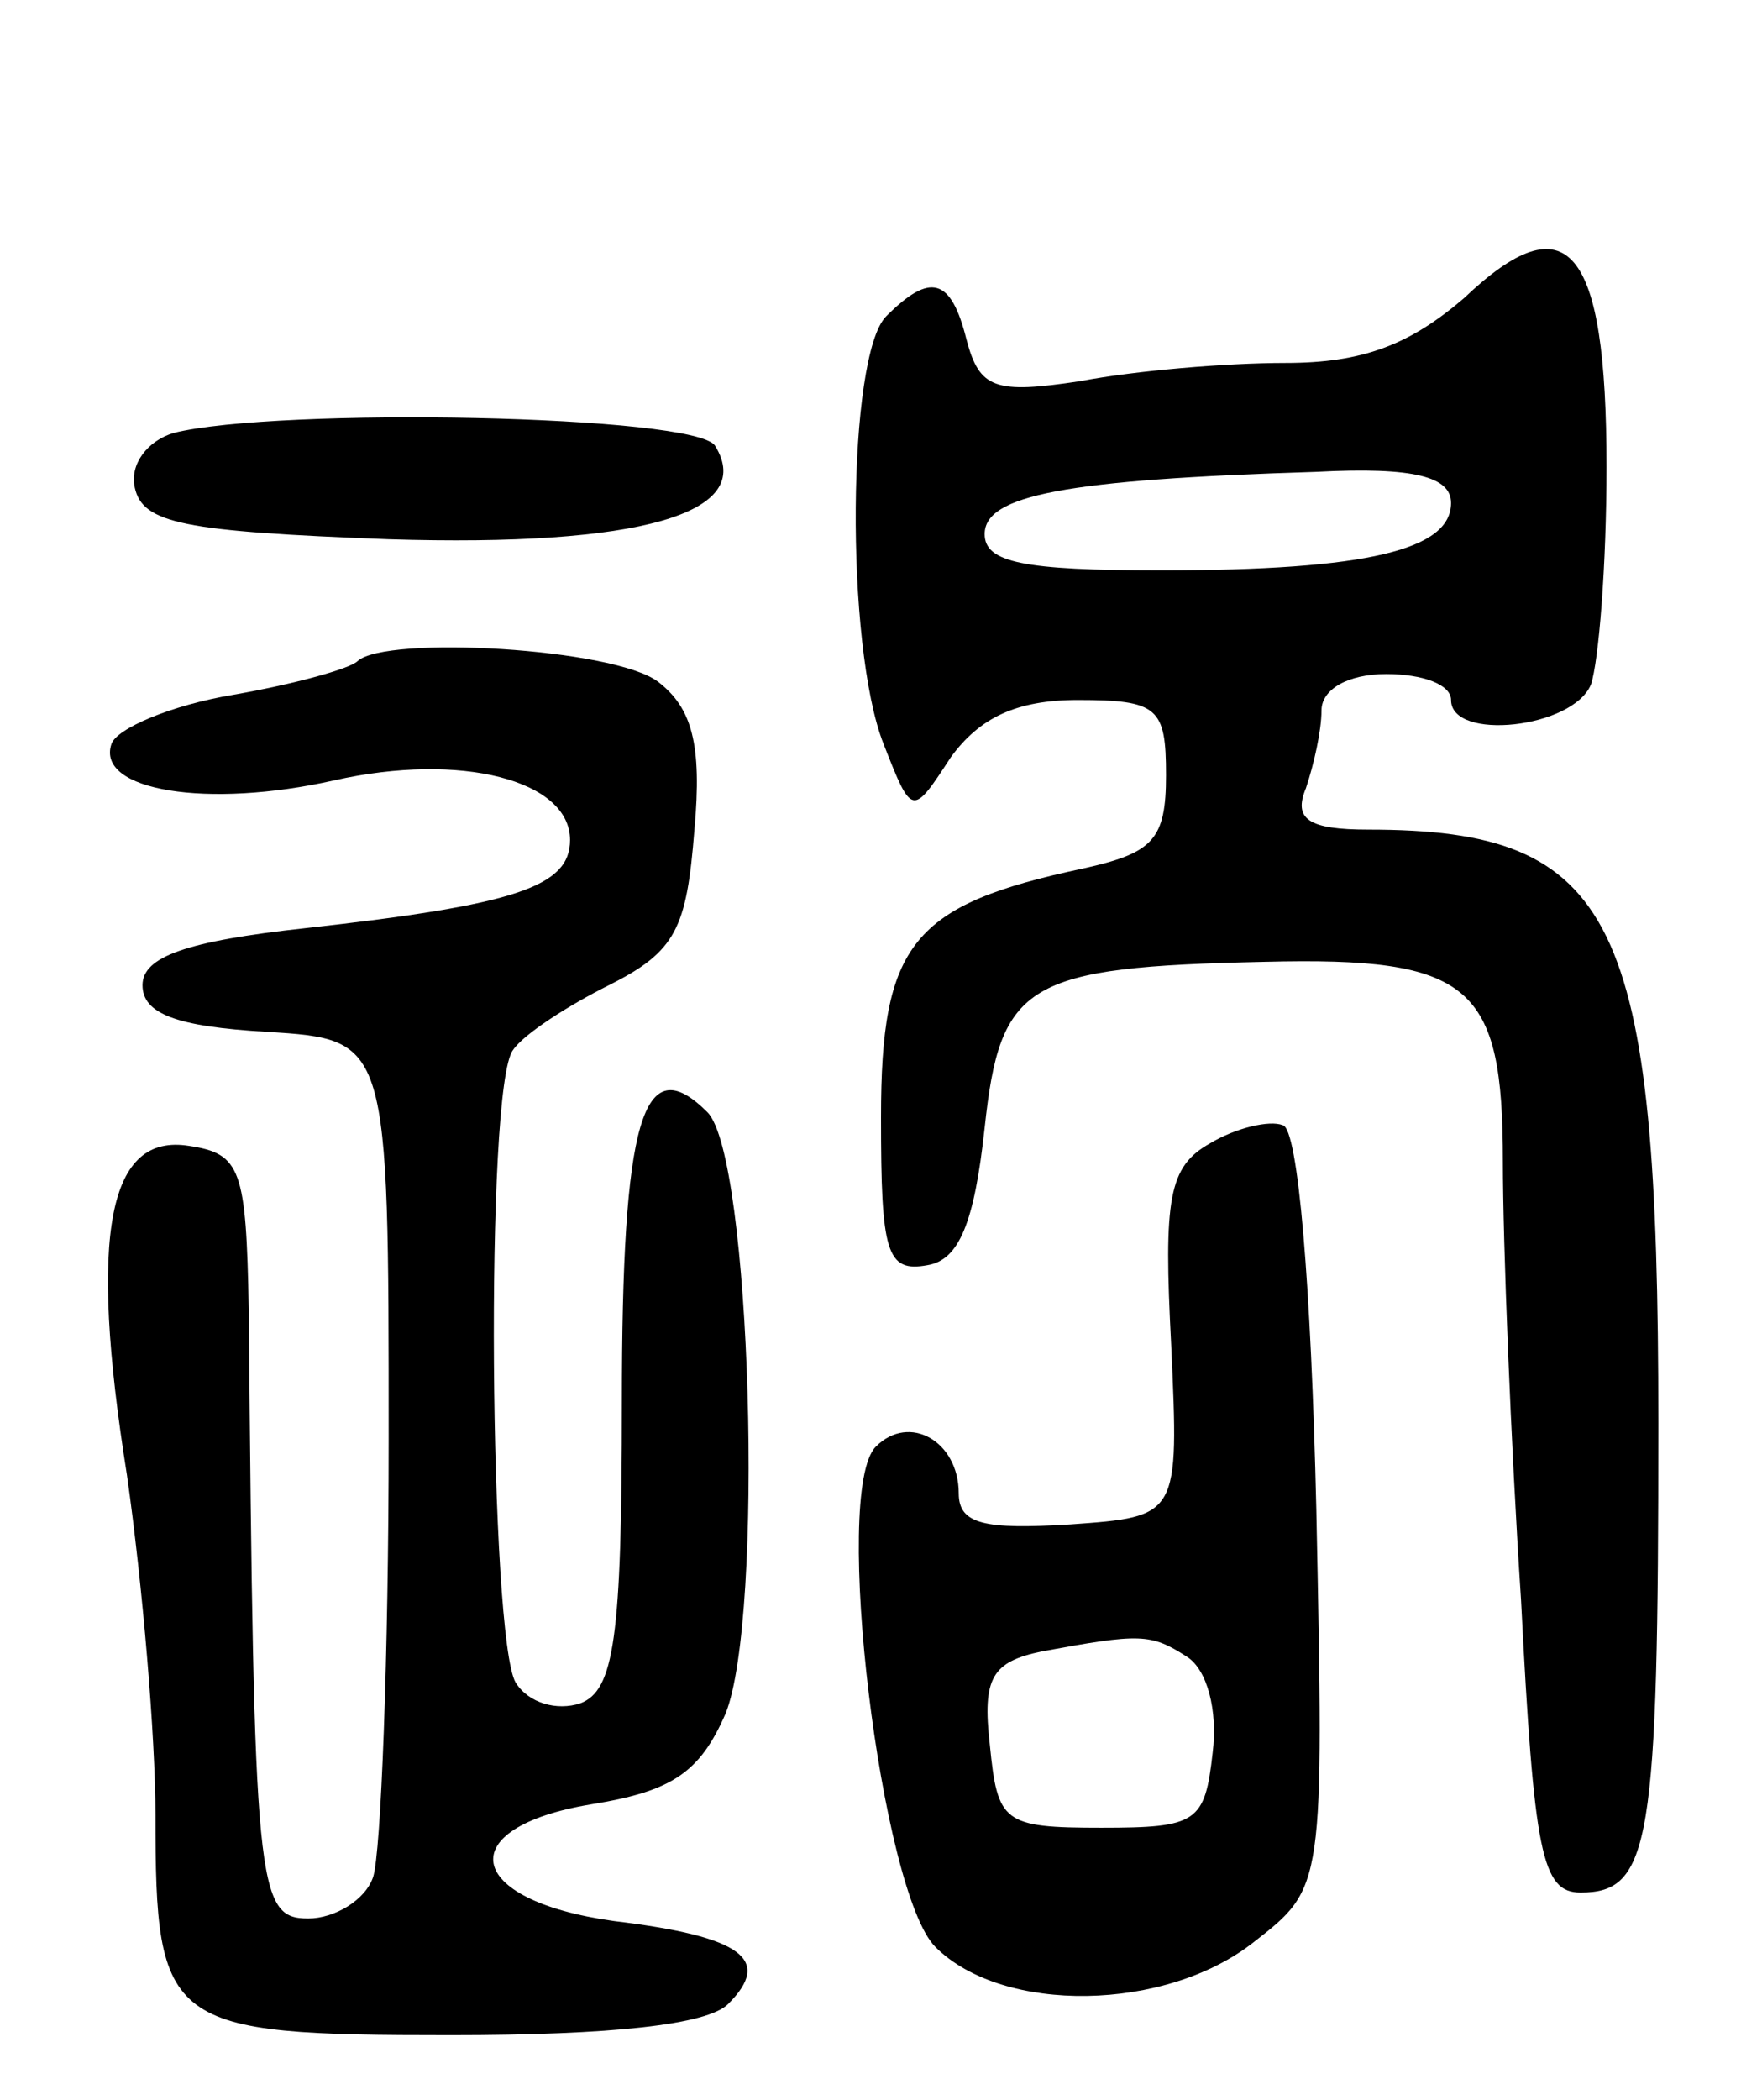 <svg version="1.0" xmlns="http://www.w3.org/2000/svg" width="68" height="81" viewBox="0 0 68 81" ><g transform="translate(0,81) scale(0.1,-0.1)" ><path d="M565 695 c-21 -18 -39 -25 -69 -25 -23 0 -58 -3 -79 -7 -33 -5 -39 -3 -44 16 -6 24 -14 26 -31 9 -15 -15 -16 -127 -1 -165 11 -28 11 -28 26 -5 11 15 25 22 49 22 31 0 34 -3 34 -29 0 -25 -5 -30 -32 -36 -66 -14 -78 -29 -78 -96 0 -52 2 -60 18 -57 12 2 18 16 22 53 6 56 16 62 108 64 80 2 92 -9 92 -77 0 -31 3 -108 7 -169 5 -98 8 -113 23 -113 27 0 30 19 30 181 0 195 -16 229 -112 229 -23 0 -29 4 -24 16 3 9 6 22 6 30 0 8 10 14 25 14 14 0 25 -4 25 -10 0 -16 47 -11 54 6 3 9 6 46 6 84 0 85 -15 103 -55 65z m-5 -79 c0 -18 -32 -26 -112 -26 -53 0 -68 3 -68 14 0 15 31 21 128 24 38 2 52 -2 52 -12z"/><path d="M67 643 c-10 -3 -17 -12 -15 -21 3 -14 19 -17 98 -20 97 -3 142 10 126 36 -7 12 -169 15 -209 5z"/><path d="M138 555 c-3 -3 -25 -9 -48 -13 -24 -4 -45 -13 -47 -19 -6 -18 37 -25 86 -14 49 11 91 0 91 -23 0 -18 -21 -25 -102 -34 -46 -5 -63 -11 -63 -22 0 -11 13 -16 48 -18 47 -3 47 -3 47 -157 0 -84 -3 -160 -6 -169 -3 -9 -15 -16 -25 -16 -20 0 -21 11 -23 235 -1 54 -3 60 -23 63 -31 5 -39 -33 -24 -127 6 -42 11 -101 11 -131 0 -82 4 -85 114 -85 62 0 99 4 107 12 17 17 6 26 -44 32 -58 8 -63 36 -9 45 31 5 42 12 52 35 15 37 10 215 -7 232 -25 25 -33 -3 -33 -112 0 -91 -3 -111 -16 -116 -9 -3 -20 0 -25 8 -10 17 -12 230 -1 244 4 6 21 17 37 25 26 13 30 22 33 60 3 33 -1 47 -14 57 -17 13 -105 18 -116 8z"/><path d="M467 369 c-16 -9 -18 -21 -15 -78 3 -66 3 -66 -39 -69 -33 -2 -43 0 -43 12 0 20 -19 31 -32 18 -17 -17 2 -172 23 -193 26 -26 89 -25 123 2 27 21 27 21 24 167 -2 86 -7 147 -13 148 -5 2 -18 -1 -28 -7z m-9 -198 c8 -5 12 -21 10 -37 -3 -27 -6 -29 -43 -29 -38 0 -40 2 -43 32 -3 26 1 32 20 36 38 7 42 7 56 -2z"/></g></svg> 

